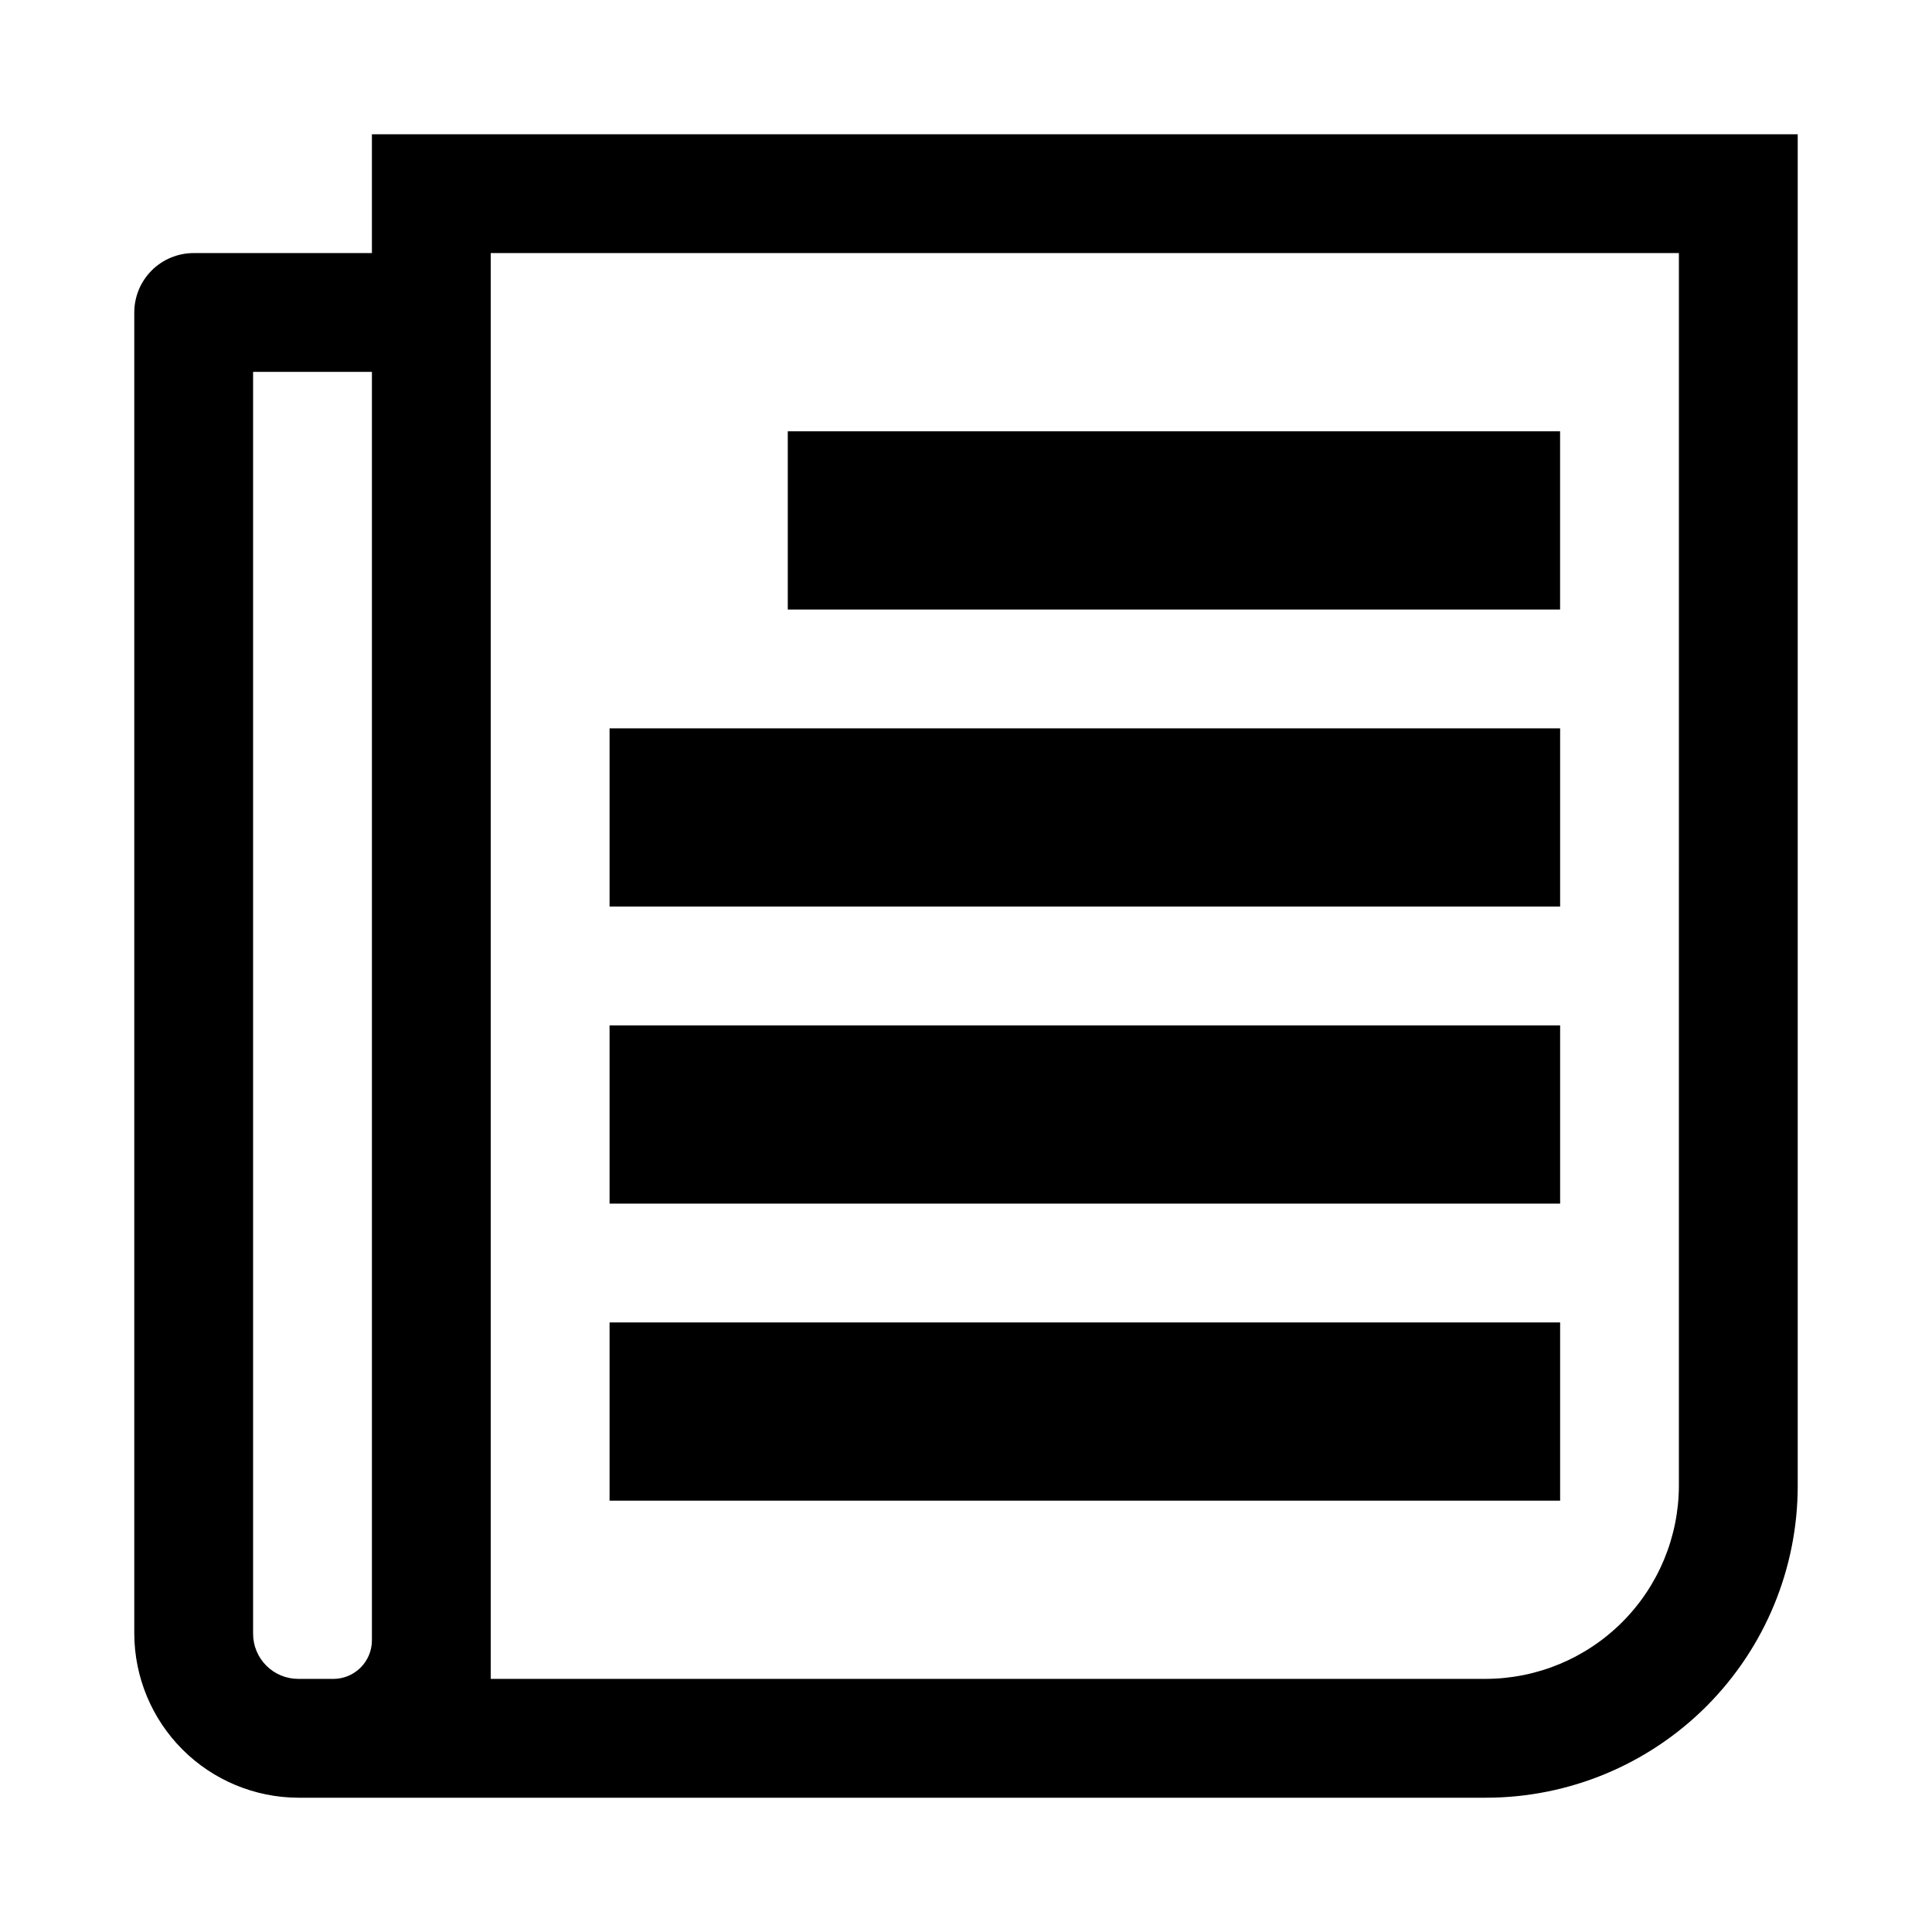 <?xml version="1.0" encoding="UTF-8"?>
<!-- Uploaded to: SVG Repo, www.svgrepo.com, Generator: SVG Repo Mixer Tools -->
<svg fill="#000000" width="800px" height="800px" version="1.1" viewBox="144 144 512 512" xmlns="http://www.w3.org/2000/svg">
 <g>
  <path d="m242.56 179.58v31.488h-47.234c-4.176 0-8.18 1.66-11.133 4.609-2.949 2.953-4.609 6.957-4.609 11.133v350.15c0.043 11.512 4.633 22.539 12.773 30.68s19.168 12.734 30.68 12.773h314.88c21.895-0.039 42.875-8.766 58.344-24.266 15.465-15.496 24.152-36.496 24.152-58.391v-358.18zm-15.746 409.34h-3.777c-3.172 0-6.215-1.258-8.461-3.504-2.242-2.242-3.504-5.285-3.504-8.461v-334.4h31.488v336.14c0 5.648-4.582 10.23-10.234 10.23zm362.11-51.168c-0.039 13.559-5.445 26.551-15.031 36.137-9.586 9.586-22.578 14.992-36.137 15.031h-263.71v-377.86h314.88z"/>
  <path d="m352.77 258.3h204.67v47.23h-204.67z"/>
  <path d="m305.54 337.02h251.91v47.23h-251.91z"/>
  <path d="m305.54 415.74h251.91v47.23h-251.91z"/>
  <path d="m305.54 494.46h251.91v47.23h-251.91z"/>
 </g>
</svg>